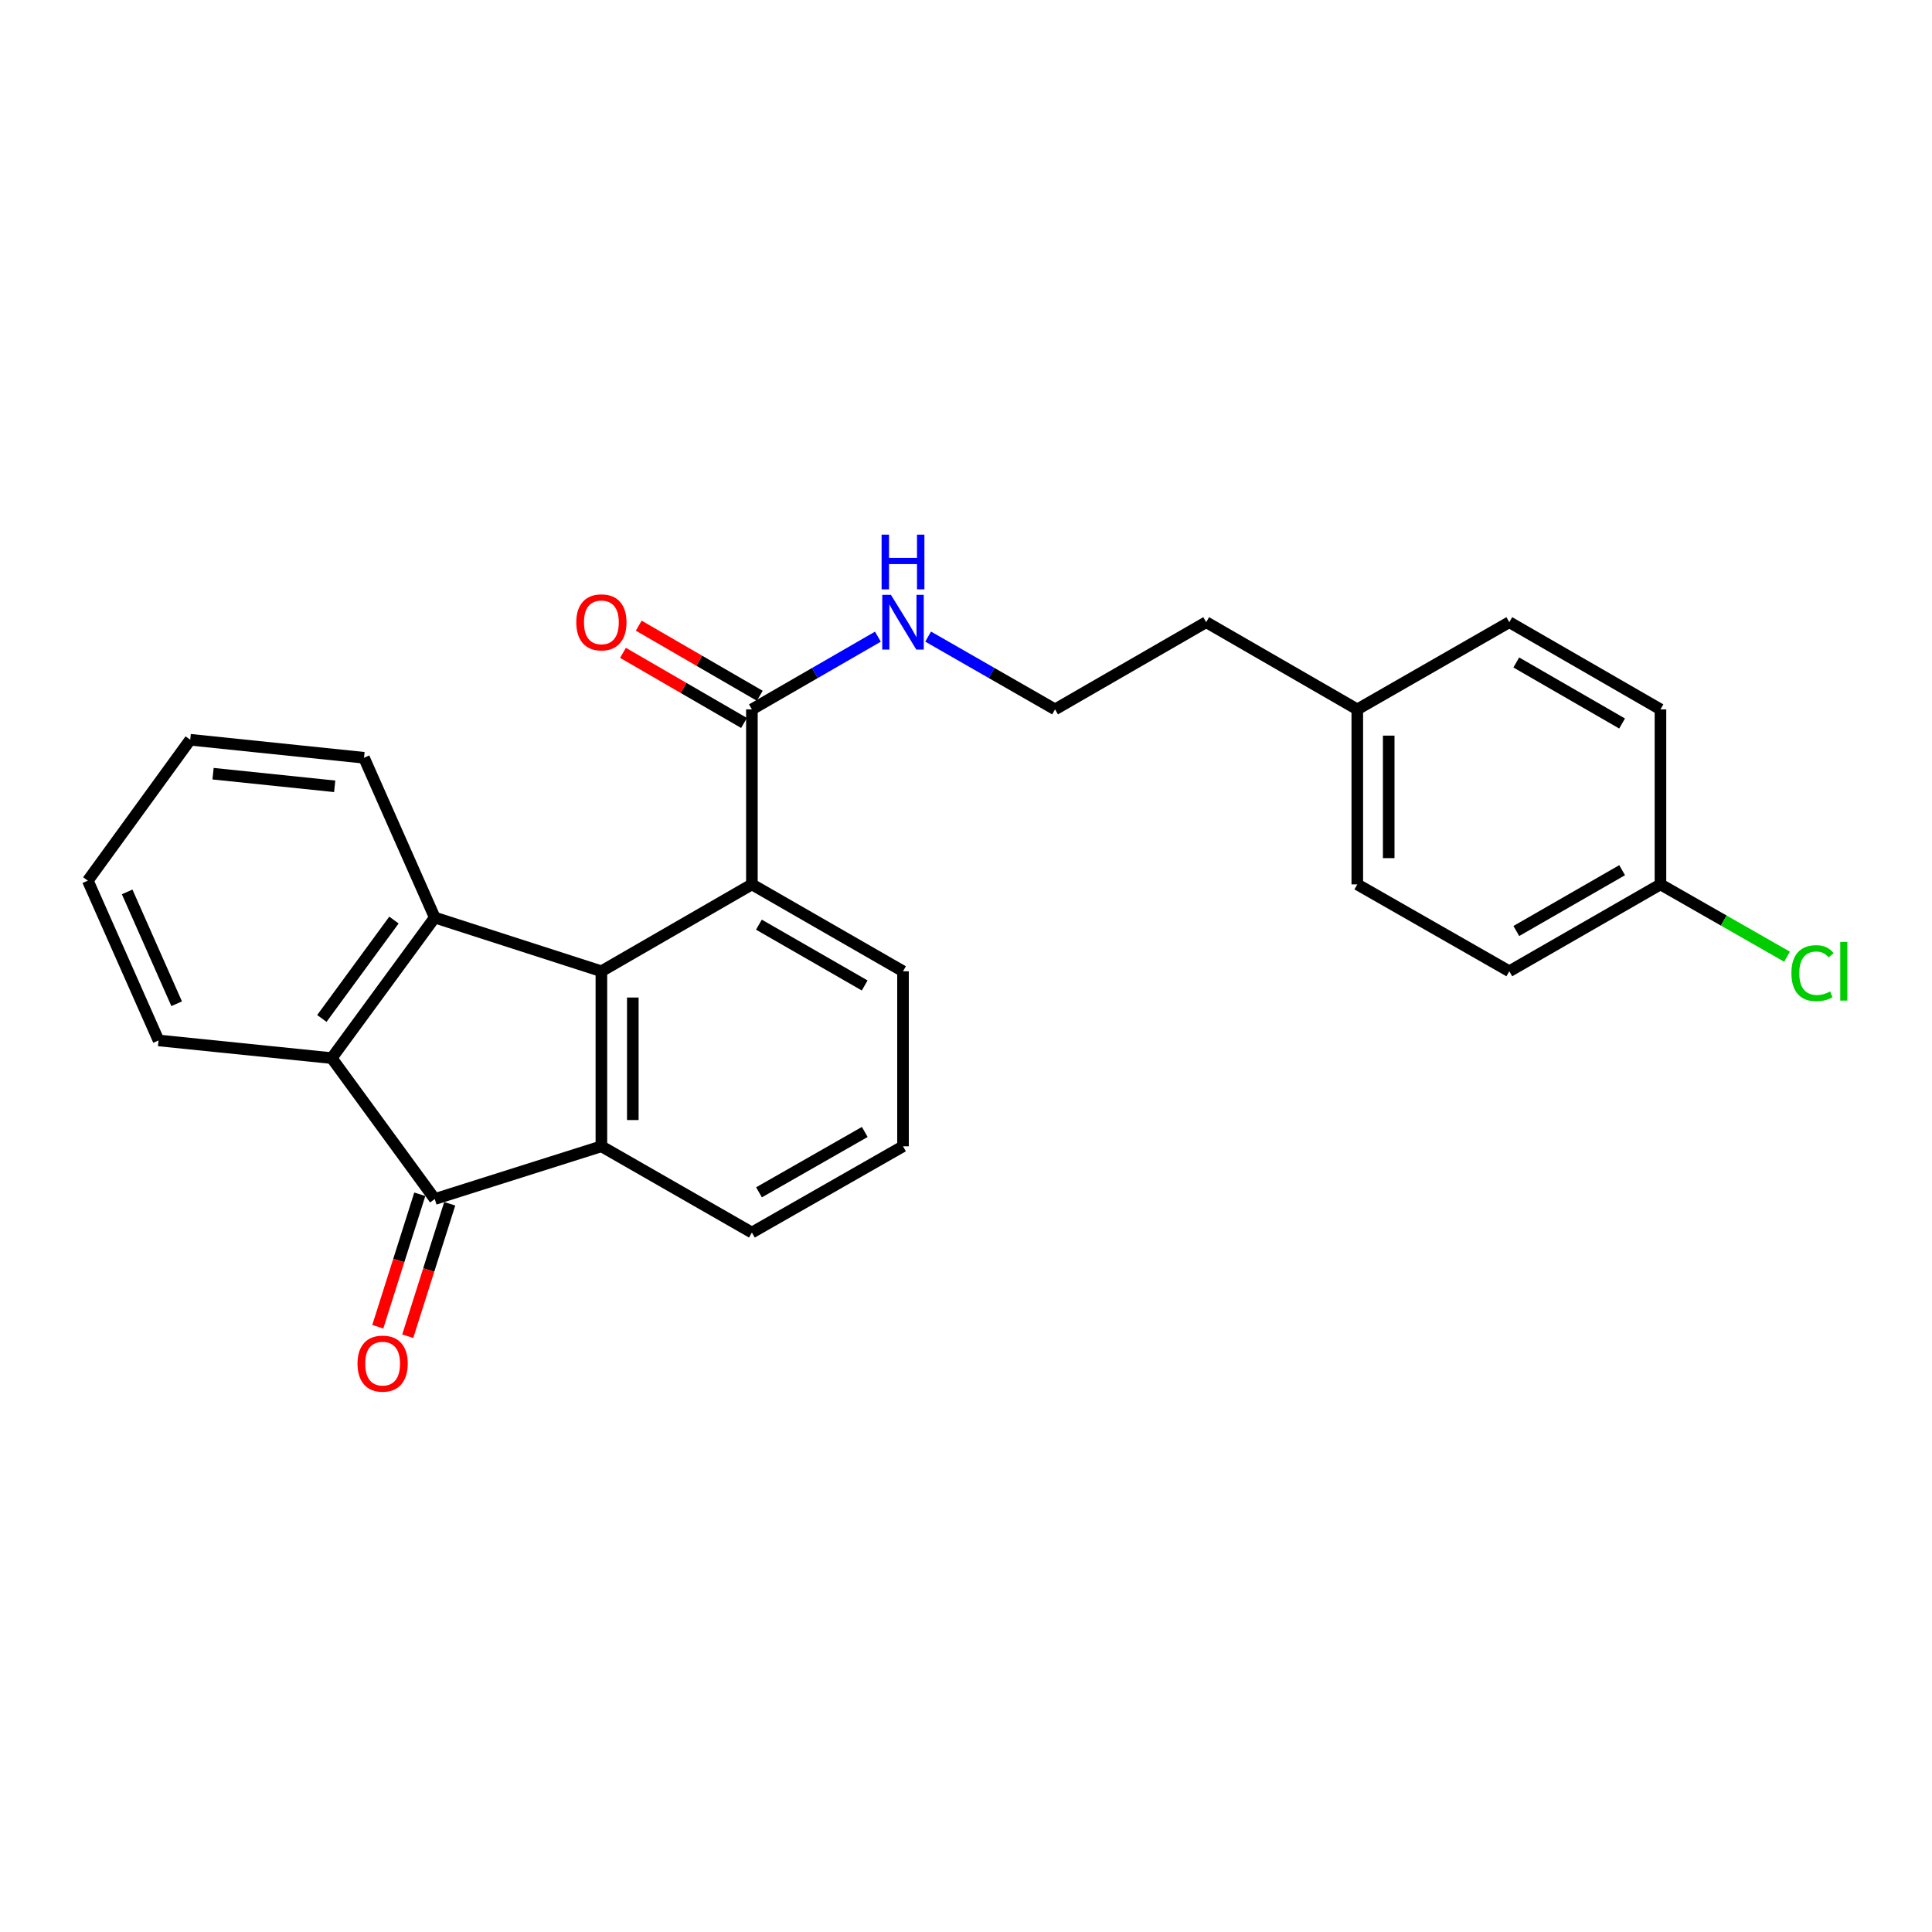 <?xml version='1.0' encoding='iso-8859-1'?>
<svg version='1.1' baseProfile='full'
              xmlns='http://www.w3.org/2000/svg'
                      xmlns:rdkit='http://www.rdkit.org/xml'
                      xmlns:xlink='http://www.w3.org/1999/xlink'
                  xml:space='preserve'
width='1000px' height='1000px' viewBox='0 0 1000 1000'>
<!-- END OF HEADER -->
<rect style='opacity:1.0;fill:#FFFFFF;stroke:none' width='1000' height='1000' x='0' y='0'> </rect>
<path class='bond-0' d='M 311.28,502.727 L 311.28,593.322' style='fill:none;fill-rule:evenodd;stroke:#000000;stroke-width:6px;stroke-linecap:butt;stroke-linejoin:miter;stroke-opacity:1' />
<path class='bond-0' d='M 327.54,516.316 L 327.54,579.733' style='fill:none;fill-rule:evenodd;stroke:#000000;stroke-width:6px;stroke-linecap:butt;stroke-linejoin:miter;stroke-opacity:1' />
<path class='bond-2' d='M 311.28,502.727 L 225.029,474.922' style='fill:none;fill-rule:evenodd;stroke:#000000;stroke-width:6px;stroke-linecap:butt;stroke-linejoin:miter;stroke-opacity:1' />
<path class='bond-4' d='M 311.28,502.727 L 389.183,457.758' style='fill:none;fill-rule:evenodd;stroke:#000000;stroke-width:6px;stroke-linecap:butt;stroke-linejoin:miter;stroke-opacity:1' />
<path class='bond-1' d='M 311.28,593.322 L 225.029,620.612' style='fill:none;fill-rule:evenodd;stroke:#000000;stroke-width:6px;stroke-linecap:butt;stroke-linejoin:miter;stroke-opacity:1' />
<path class='bond-9' d='M 311.28,593.322 L 389.183,637.965' style='fill:none;fill-rule:evenodd;stroke:#000000;stroke-width:6px;stroke-linecap:butt;stroke-linejoin:miter;stroke-opacity:1' />
<path class='bond-6' d='M 217.279,618.155 L 206.411,652.435' style='fill:none;fill-rule:evenodd;stroke:#000000;stroke-width:6px;stroke-linecap:butt;stroke-linejoin:miter;stroke-opacity:1' />
<path class='bond-6' d='M 206.411,652.435 L 195.544,686.716' style='fill:none;fill-rule:evenodd;stroke:#FF0000;stroke-width:6px;stroke-linecap:butt;stroke-linejoin:miter;stroke-opacity:1' />
<path class='bond-6' d='M 232.779,623.069 L 221.911,657.349' style='fill:none;fill-rule:evenodd;stroke:#000000;stroke-width:6px;stroke-linecap:butt;stroke-linejoin:miter;stroke-opacity:1' />
<path class='bond-6' d='M 221.911,657.349 L 211.044,691.629' style='fill:none;fill-rule:evenodd;stroke:#FF0000;stroke-width:6px;stroke-linecap:butt;stroke-linejoin:miter;stroke-opacity:1' />
<path class='bond-25' d='M 225.029,620.612 L 171.705,547.677' style='fill:none;fill-rule:evenodd;stroke:#000000;stroke-width:6px;stroke-linecap:butt;stroke-linejoin:miter;stroke-opacity:1' />
<path class='bond-3' d='M 225.029,474.922 L 171.705,547.677' style='fill:none;fill-rule:evenodd;stroke:#000000;stroke-width:6px;stroke-linecap:butt;stroke-linejoin:miter;stroke-opacity:1' />
<path class='bond-3' d='M 203.916,476.223 L 166.589,527.151' style='fill:none;fill-rule:evenodd;stroke:#000000;stroke-width:6px;stroke-linecap:butt;stroke-linejoin:miter;stroke-opacity:1' />
<path class='bond-11' d='M 225.029,474.922 L 188.408,392.221' style='fill:none;fill-rule:evenodd;stroke:#000000;stroke-width:6px;stroke-linecap:butt;stroke-linejoin:miter;stroke-opacity:1' />
<path class='bond-14' d='M 171.705,547.677 L 82.067,538.526' style='fill:none;fill-rule:evenodd;stroke:#000000;stroke-width:6px;stroke-linecap:butt;stroke-linejoin:miter;stroke-opacity:1' />
<path class='bond-5' d='M 389.183,457.758 L 389.183,367.172' style='fill:none;fill-rule:evenodd;stroke:#000000;stroke-width:6px;stroke-linecap:butt;stroke-linejoin:miter;stroke-opacity:1' />
<path class='bond-19' d='M 389.183,457.758 L 467.394,502.727' style='fill:none;fill-rule:evenodd;stroke:#000000;stroke-width:6px;stroke-linecap:butt;stroke-linejoin:miter;stroke-opacity:1' />
<path class='bond-19' d='M 392.81,478.6 L 447.558,510.078' style='fill:none;fill-rule:evenodd;stroke:#000000;stroke-width:6px;stroke-linecap:butt;stroke-linejoin:miter;stroke-opacity:1' />
<path class='bond-7' d='M 393.259,360.137 L 361.932,341.989' style='fill:none;fill-rule:evenodd;stroke:#000000;stroke-width:6px;stroke-linecap:butt;stroke-linejoin:miter;stroke-opacity:1' />
<path class='bond-7' d='M 361.932,341.989 L 330.606,323.841' style='fill:none;fill-rule:evenodd;stroke:#FF0000;stroke-width:6px;stroke-linecap:butt;stroke-linejoin:miter;stroke-opacity:1' />
<path class='bond-7' d='M 385.108,374.207 L 353.782,356.059' style='fill:none;fill-rule:evenodd;stroke:#000000;stroke-width:6px;stroke-linecap:butt;stroke-linejoin:miter;stroke-opacity:1' />
<path class='bond-7' d='M 353.782,356.059 L 322.455,337.911' style='fill:none;fill-rule:evenodd;stroke:#FF0000;stroke-width:6px;stroke-linecap:butt;stroke-linejoin:miter;stroke-opacity:1' />
<path class='bond-8' d='M 389.183,367.172 L 421.79,348.356' style='fill:none;fill-rule:evenodd;stroke:#000000;stroke-width:6px;stroke-linecap:butt;stroke-linejoin:miter;stroke-opacity:1' />
<path class='bond-8' d='M 421.79,348.356 L 454.397,329.541' style='fill:none;fill-rule:evenodd;stroke:#0000FF;stroke-width:6px;stroke-linecap:butt;stroke-linejoin:miter;stroke-opacity:1' />
<path class='bond-20' d='M 480.402,329.501 L 513.248,348.336' style='fill:none;fill-rule:evenodd;stroke:#0000FF;stroke-width:6px;stroke-linecap:butt;stroke-linejoin:miter;stroke-opacity:1' />
<path class='bond-20' d='M 513.248,348.336 L 546.093,367.172' style='fill:none;fill-rule:evenodd;stroke:#000000;stroke-width:6px;stroke-linecap:butt;stroke-linejoin:miter;stroke-opacity:1' />
<path class='bond-26' d='M 389.183,637.965 L 467.394,593.322' style='fill:none;fill-rule:evenodd;stroke:#000000;stroke-width:6px;stroke-linecap:butt;stroke-linejoin:miter;stroke-opacity:1' />
<path class='bond-26' d='M 392.855,617.147 L 447.602,585.897' style='fill:none;fill-rule:evenodd;stroke:#000000;stroke-width:6px;stroke-linecap:butt;stroke-linejoin:miter;stroke-opacity:1' />
<path class='bond-10' d='M 859.452,457.758 L 781.214,502.727' style='fill:none;fill-rule:evenodd;stroke:#000000;stroke-width:6px;stroke-linecap:butt;stroke-linejoin:miter;stroke-opacity:1' />
<path class='bond-10' d='M 839.614,450.406 L 784.847,481.884' style='fill:none;fill-rule:evenodd;stroke:#000000;stroke-width:6px;stroke-linecap:butt;stroke-linejoin:miter;stroke-opacity:1' />
<path class='bond-13' d='M 859.452,457.758 L 892.208,476.475' style='fill:none;fill-rule:evenodd;stroke:#000000;stroke-width:6px;stroke-linecap:butt;stroke-linejoin:miter;stroke-opacity:1' />
<path class='bond-13' d='M 892.208,476.475 L 924.965,495.192' style='fill:none;fill-rule:evenodd;stroke:#00CC00;stroke-width:6px;stroke-linecap:butt;stroke-linejoin:miter;stroke-opacity:1' />
<path class='bond-28' d='M 859.452,457.758 L 859.452,367.172' style='fill:none;fill-rule:evenodd;stroke:#000000;stroke-width:6px;stroke-linecap:butt;stroke-linejoin:miter;stroke-opacity:1' />
<path class='bond-23' d='M 188.408,392.221 L 98.462,382.89' style='fill:none;fill-rule:evenodd;stroke:#000000;stroke-width:6px;stroke-linecap:butt;stroke-linejoin:miter;stroke-opacity:1' />
<path class='bond-23' d='M 173.238,406.995 L 110.276,400.463' style='fill:none;fill-rule:evenodd;stroke:#000000;stroke-width:6px;stroke-linecap:butt;stroke-linejoin:miter;stroke-opacity:1' />
<path class='bond-12' d='M 702.533,367.172 L 624.322,322.041' style='fill:none;fill-rule:evenodd;stroke:#000000;stroke-width:6px;stroke-linecap:butt;stroke-linejoin:miter;stroke-opacity:1' />
<path class='bond-17' d='M 702.533,367.172 L 781.214,322.041' style='fill:none;fill-rule:evenodd;stroke:#000000;stroke-width:6px;stroke-linecap:butt;stroke-linejoin:miter;stroke-opacity:1' />
<path class='bond-18' d='M 702.533,367.172 L 702.533,457.758' style='fill:none;fill-rule:evenodd;stroke:#000000;stroke-width:6px;stroke-linecap:butt;stroke-linejoin:miter;stroke-opacity:1' />
<path class='bond-18' d='M 718.793,380.76 L 718.793,444.17' style='fill:none;fill-rule:evenodd;stroke:#000000;stroke-width:6px;stroke-linecap:butt;stroke-linejoin:miter;stroke-opacity:1' />
<path class='bond-27' d='M 82.067,538.526 L 45.455,455.825' style='fill:none;fill-rule:evenodd;stroke:#000000;stroke-width:6px;stroke-linecap:butt;stroke-linejoin:miter;stroke-opacity:1' />
<path class='bond-27' d='M 91.443,519.539 L 65.815,461.648' style='fill:none;fill-rule:evenodd;stroke:#000000;stroke-width:6px;stroke-linecap:butt;stroke-linejoin:miter;stroke-opacity:1' />
<path class='bond-15' d='M 859.452,367.172 L 781.214,322.041' style='fill:none;fill-rule:evenodd;stroke:#000000;stroke-width:6px;stroke-linecap:butt;stroke-linejoin:miter;stroke-opacity:1' />
<path class='bond-15' d='M 839.592,374.487 L 784.825,342.895' style='fill:none;fill-rule:evenodd;stroke:#000000;stroke-width:6px;stroke-linecap:butt;stroke-linejoin:miter;stroke-opacity:1' />
<path class='bond-16' d='M 781.214,502.727 L 702.533,457.758' style='fill:none;fill-rule:evenodd;stroke:#000000;stroke-width:6px;stroke-linecap:butt;stroke-linejoin:miter;stroke-opacity:1' />
<path class='bond-21' d='M 467.394,502.727 L 467.394,593.322' style='fill:none;fill-rule:evenodd;stroke:#000000;stroke-width:6px;stroke-linecap:butt;stroke-linejoin:miter;stroke-opacity:1' />
<path class='bond-22' d='M 546.093,367.172 L 624.322,322.041' style='fill:none;fill-rule:evenodd;stroke:#000000;stroke-width:6px;stroke-linecap:butt;stroke-linejoin:miter;stroke-opacity:1' />
<path class='bond-24' d='M 98.462,382.89 L 45.455,455.825' style='fill:none;fill-rule:evenodd;stroke:#000000;stroke-width:6px;stroke-linecap:butt;stroke-linejoin:miter;stroke-opacity:1' />
<path  class='atom-7' d='M 185.046 705.805
Q 185.046 699.005, 188.406 695.205
Q 191.766 691.405, 198.046 691.405
Q 204.326 691.405, 207.686 695.205
Q 211.046 699.005, 211.046 705.805
Q 211.046 712.685, 207.646 716.605
Q 204.246 720.485, 198.046 720.485
Q 191.806 720.485, 188.406 716.605
Q 185.046 712.725, 185.046 705.805
M 198.046 717.285
Q 202.366 717.285, 204.686 714.405
Q 207.046 711.485, 207.046 705.805
Q 207.046 700.245, 204.686 697.445
Q 202.366 694.605, 198.046 694.605
Q 193.726 694.605, 191.366 697.405
Q 189.046 700.205, 189.046 705.805
Q 189.046 711.525, 191.366 714.405
Q 193.726 717.285, 198.046 717.285
' fill='#FF0000'/>
<path  class='atom-8' d='M 298.28 322.121
Q 298.28 315.321, 301.64 311.521
Q 305 307.721, 311.28 307.721
Q 317.56 307.721, 320.92 311.521
Q 324.28 315.321, 324.28 322.121
Q 324.28 329.001, 320.88 332.921
Q 317.48 336.801, 311.28 336.801
Q 305.04 336.801, 301.64 332.921
Q 298.28 329.041, 298.28 322.121
M 311.28 333.601
Q 315.6 333.601, 317.92 330.721
Q 320.28 327.801, 320.28 322.121
Q 320.28 316.561, 317.92 313.761
Q 315.6 310.921, 311.28 310.921
Q 306.96 310.921, 304.6 313.721
Q 302.28 316.521, 302.28 322.121
Q 302.28 327.841, 304.6 330.721
Q 306.96 333.601, 311.28 333.601
' fill='#FF0000'/>
<path  class='atom-9' d='M 461.134 307.881
L 470.414 322.881
Q 471.334 324.361, 472.814 327.041
Q 474.294 329.721, 474.374 329.881
L 474.374 307.881
L 478.134 307.881
L 478.134 336.201
L 474.254 336.201
L 464.294 319.801
Q 463.134 317.881, 461.894 315.681
Q 460.694 313.481, 460.334 312.801
L 460.334 336.201
L 456.654 336.201
L 456.654 307.881
L 461.134 307.881
' fill='#0000FF'/>
<path  class='atom-9' d='M 456.314 276.729
L 460.154 276.729
L 460.154 288.769
L 474.634 288.769
L 474.634 276.729
L 478.474 276.729
L 478.474 305.049
L 474.634 305.049
L 474.634 291.969
L 460.154 291.969
L 460.154 305.049
L 456.314 305.049
L 456.314 276.729
' fill='#0000FF'/>
<path  class='atom-14' d='M 927.231 503.707
Q 927.231 496.667, 930.511 492.987
Q 933.831 489.267, 940.111 489.267
Q 945.951 489.267, 949.071 493.387
L 946.431 495.547
Q 944.151 492.547, 940.111 492.547
Q 935.831 492.547, 933.551 495.427
Q 931.311 498.267, 931.311 503.707
Q 931.311 509.307, 933.631 512.187
Q 935.991 515.067, 940.551 515.067
Q 943.671 515.067, 947.311 513.187
L 948.431 516.187
Q 946.951 517.147, 944.711 517.707
Q 942.471 518.267, 939.991 518.267
Q 933.831 518.267, 930.511 514.507
Q 927.231 510.747, 927.231 503.707
' fill='#00CC00'/>
<path  class='atom-14' d='M 952.511 487.547
L 956.191 487.547
L 956.191 517.907
L 952.511 517.907
L 952.511 487.547
' fill='#00CC00'/>
</svg>
